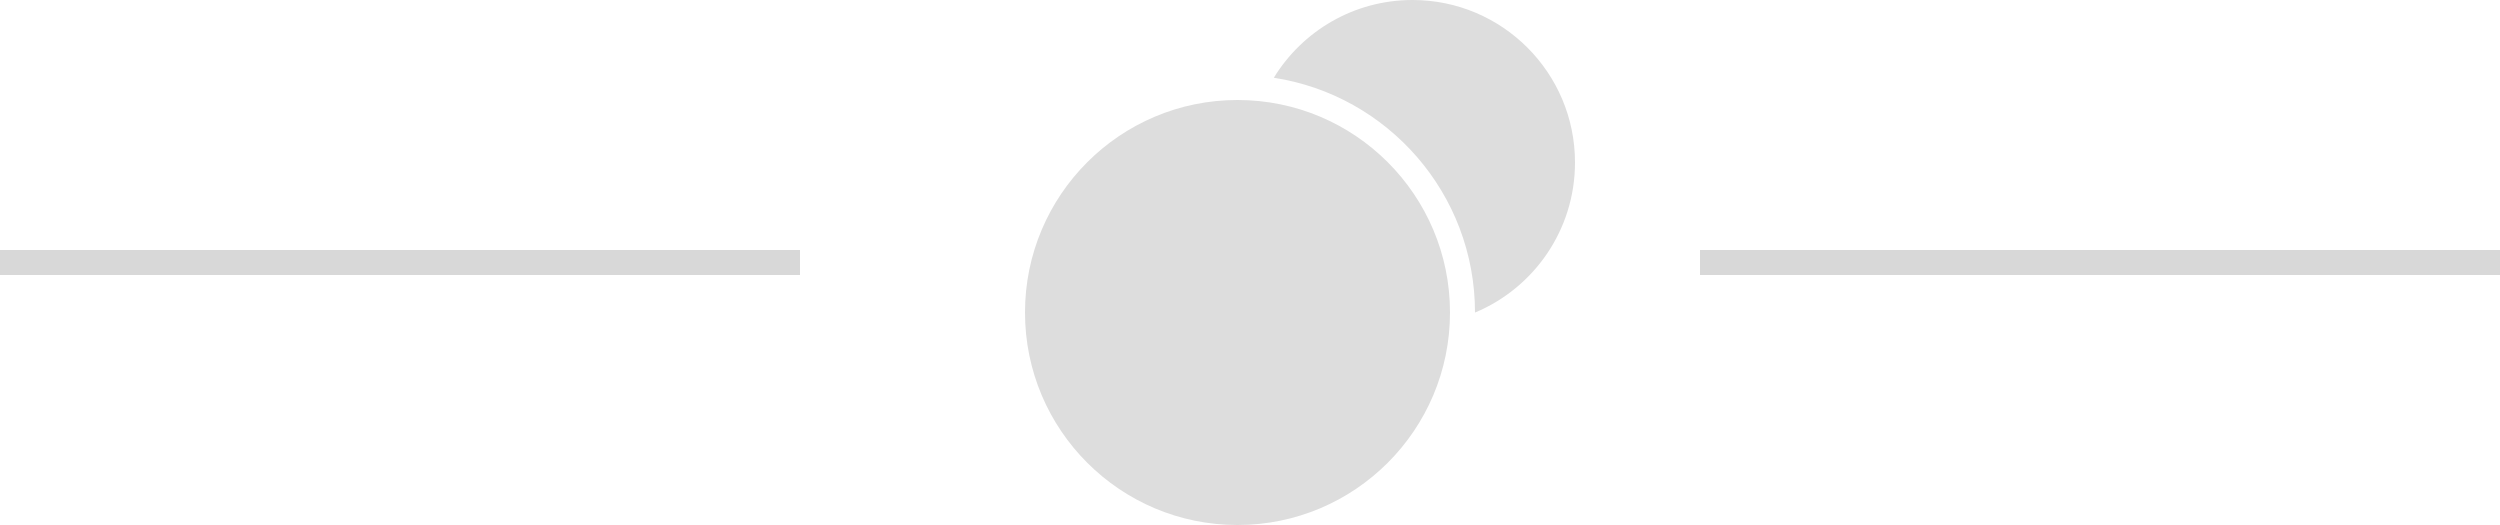 <?xml version="1.0" encoding="UTF-8"?>
<svg width="100px" height="21px" viewBox="0 0 100 21" version="1.1" xmlns="http://www.w3.org/2000/svg" xmlns:xlink="http://www.w3.org/1999/xlink">
    <g id="Page-1" stroke="none" stroke-width="1" fill="none" fill-rule="evenodd">
        <g id="linewithbubbles">
            <g id="line">
                <path d="M50.953,3.11 C52.095,1.245 54.152,0 56.5,0 C60.09,0 63,2.91 63,6.5 C63,9.204 61.349,11.522 59,12.502 C59,12.501 59,12.501 59,12.5 C59,7.747 55.51,3.81 50.953,3.11 Z" id="Combined-Shape" fill="#DDDDDD"></path>
                <circle id="bubble_large" fill="#DDDDDD" cx="49.5" cy="12.5" r="8.5"></circle>
                <rect id="line_left" fill="#D8D8D8" x="0" y="10" width="32" height="1"></rect>
                <rect id="line_right" fill="#D8D8D8" x="68" y="10" width="32" height="1"></rect>
            </g>
        </g>
    </g>
</svg>
